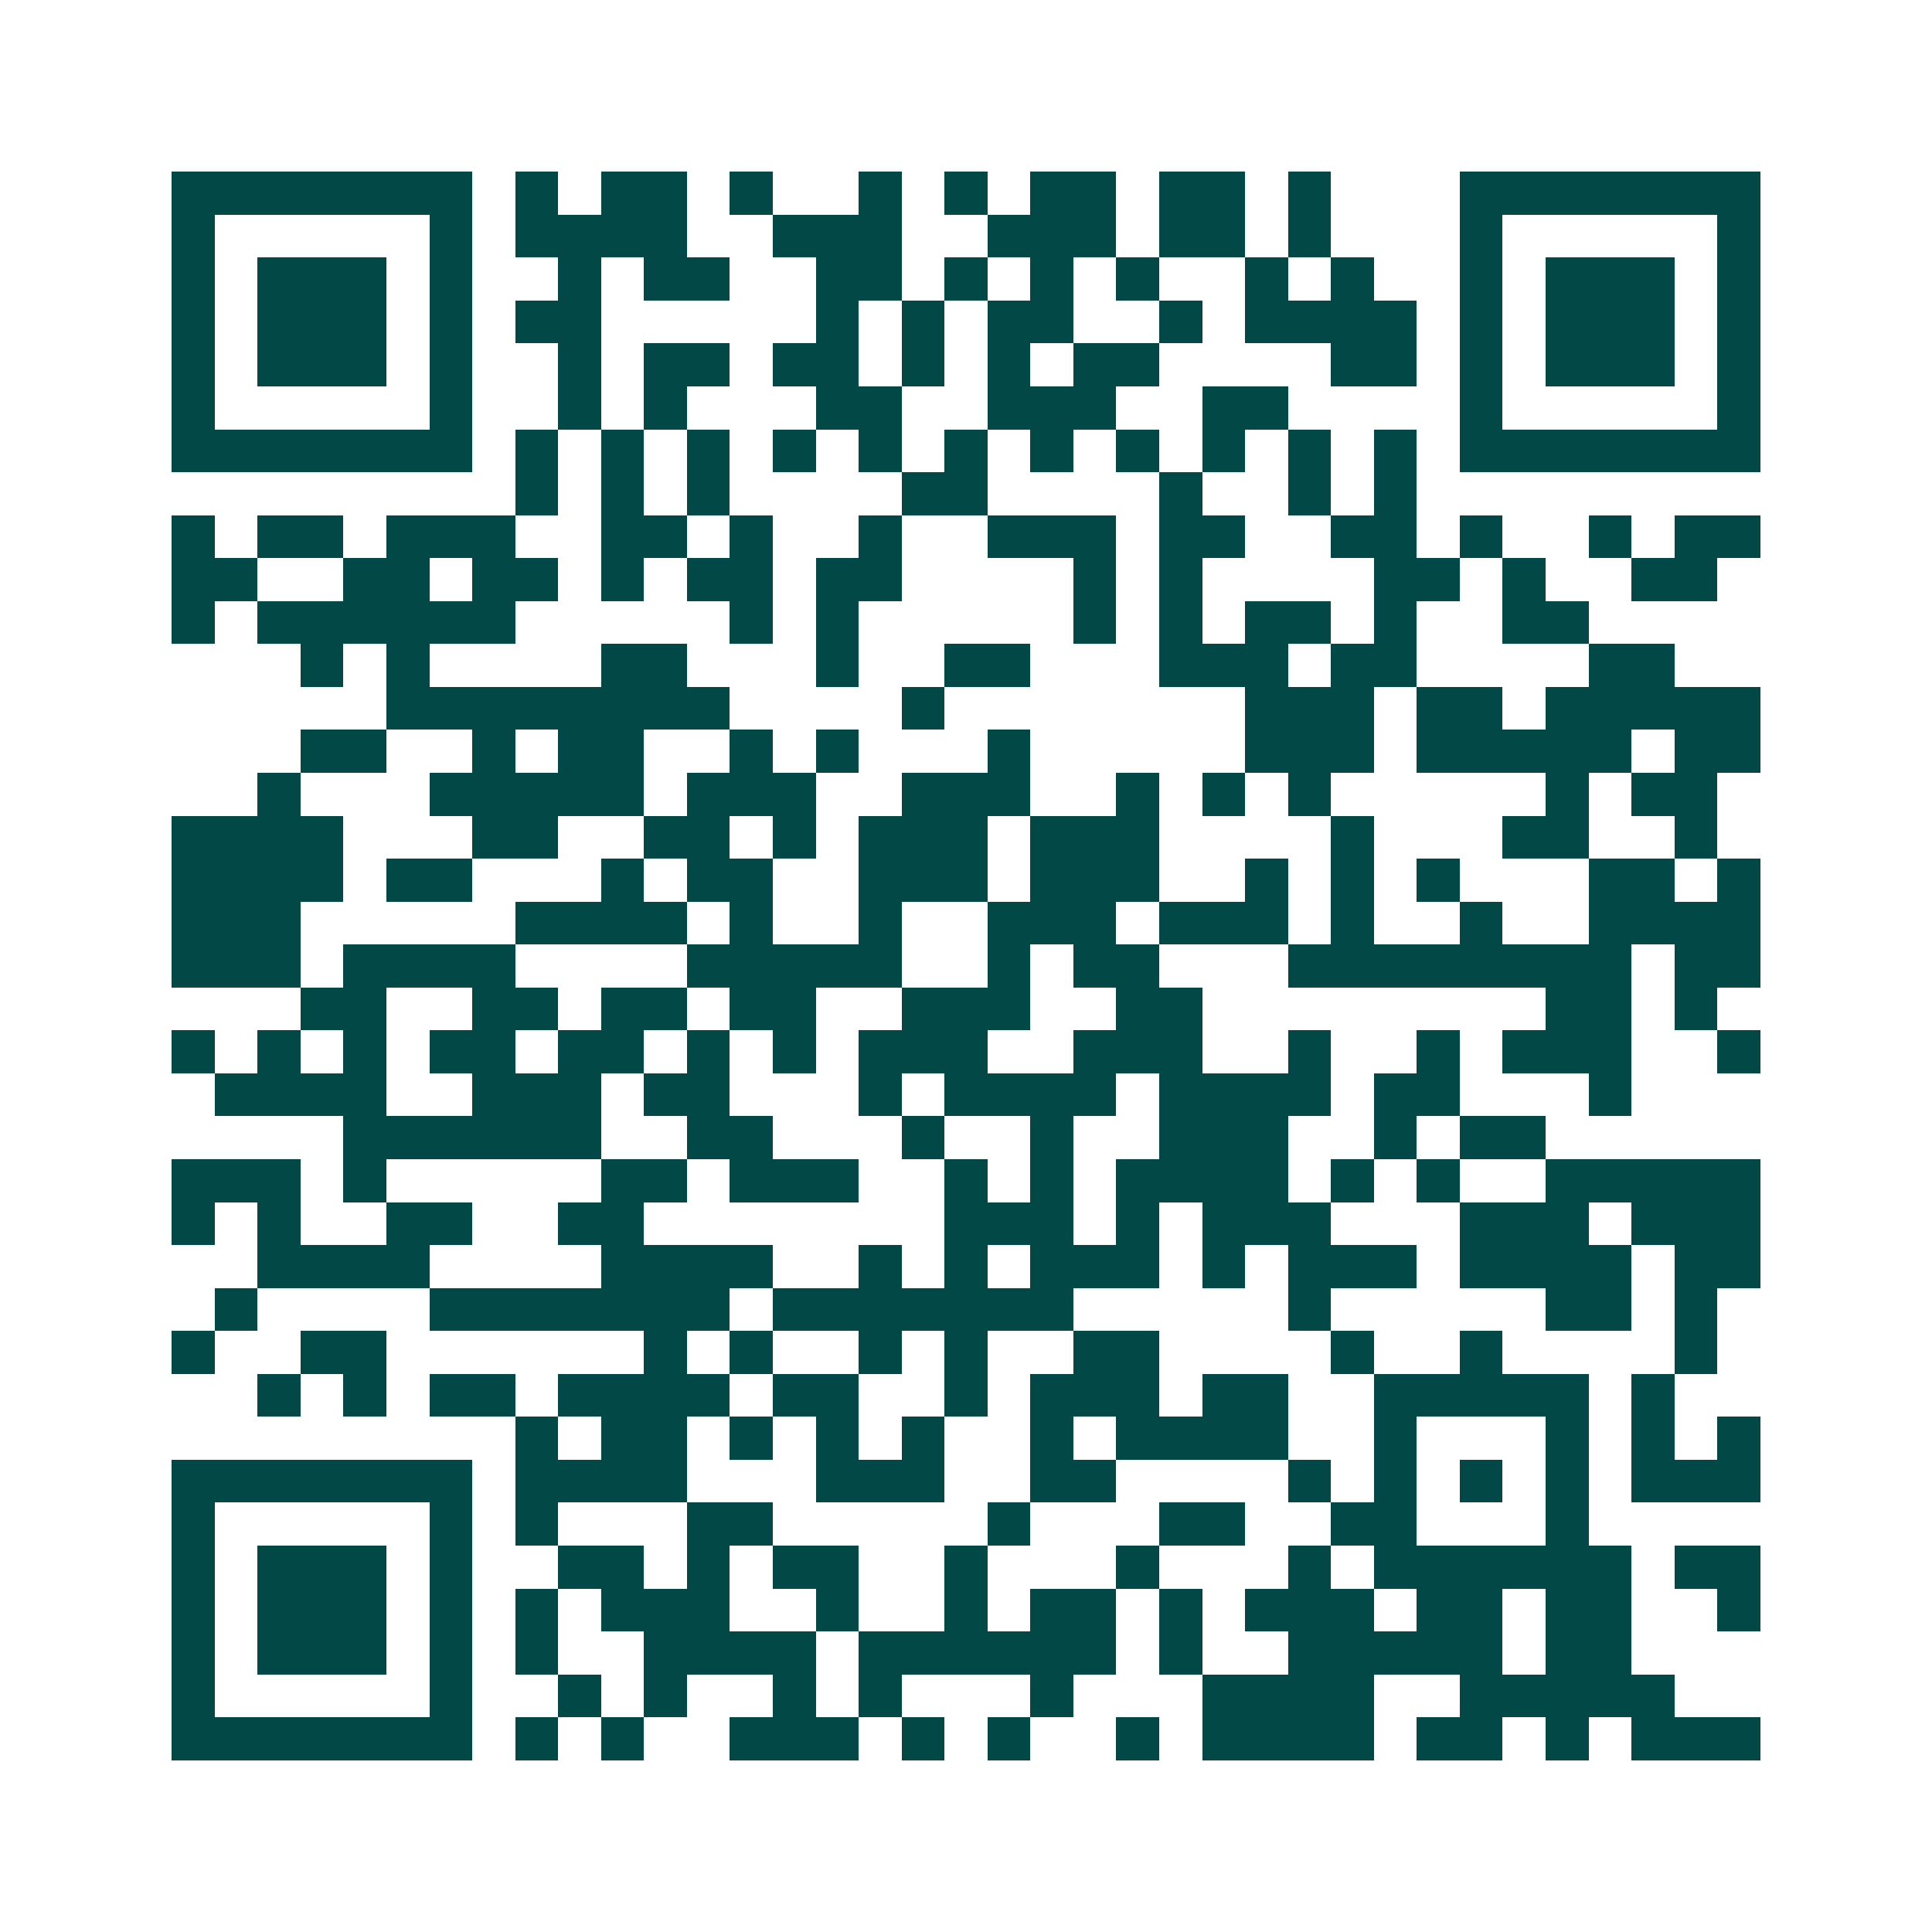 <svg xmlns="http://www.w3.org/2000/svg" width="200" height="200" viewBox="0 0 45 45" shape-rendering="crispEdges"><path fill="#ffffff" d="M0 0h45v45H0z"/><path stroke="#014847" d="M4 4.5h7m1 0h1m1 0h2m1 0h1m2 0h1m1 0h1m1 0h2m1 0h2m1 0h1m3 0h7M4 5.5h1m5 0h1m1 0h4m2 0h3m2 0h3m1 0h2m1 0h1m3 0h1m5 0h1M4 6.5h1m1 0h3m1 0h1m2 0h1m1 0h2m2 0h2m1 0h1m1 0h1m1 0h1m2 0h1m1 0h1m2 0h1m1 0h3m1 0h1M4 7.5h1m1 0h3m1 0h1m1 0h2m5 0h1m1 0h1m1 0h2m2 0h1m1 0h4m1 0h1m1 0h3m1 0h1M4 8.5h1m1 0h3m1 0h1m2 0h1m1 0h2m1 0h2m1 0h1m1 0h1m1 0h2m4 0h2m1 0h1m1 0h3m1 0h1M4 9.5h1m5 0h1m2 0h1m1 0h1m3 0h2m2 0h3m2 0h2m4 0h1m5 0h1M4 10.5h7m1 0h1m1 0h1m1 0h1m1 0h1m1 0h1m1 0h1m1 0h1m1 0h1m1 0h1m1 0h1m1 0h1m1 0h7M12 11.5h1m1 0h1m1 0h1m4 0h2m4 0h1m2 0h1m1 0h1M4 12.5h1m1 0h2m1 0h3m2 0h2m1 0h1m2 0h1m2 0h3m1 0h2m2 0h2m1 0h1m2 0h1m1 0h2M4 13.5h2m2 0h2m1 0h2m1 0h1m1 0h2m1 0h2m4 0h1m1 0h1m4 0h2m1 0h1m2 0h2M4 14.5h1m1 0h6m5 0h1m1 0h1m5 0h1m1 0h1m1 0h2m1 0h1m2 0h2M7 15.5h1m1 0h1m4 0h2m3 0h1m2 0h2m3 0h3m1 0h2m4 0h2M9 16.5h8m4 0h1m7 0h3m1 0h2m1 0h5M7 17.5h2m2 0h1m1 0h2m2 0h1m1 0h1m3 0h1m5 0h3m1 0h5m1 0h2M6 18.5h1m3 0h5m1 0h3m2 0h3m2 0h1m1 0h1m1 0h1m5 0h1m1 0h2M4 19.5h4m3 0h2m2 0h2m1 0h1m1 0h3m1 0h3m4 0h1m3 0h2m2 0h1M4 20.5h4m1 0h2m3 0h1m1 0h2m2 0h3m1 0h3m2 0h1m1 0h1m1 0h1m3 0h2m1 0h1M4 21.5h3m5 0h4m1 0h1m2 0h1m2 0h3m1 0h3m1 0h1m2 0h1m2 0h4M4 22.5h3m1 0h4m4 0h5m2 0h1m1 0h2m3 0h8m1 0h2M7 23.5h2m2 0h2m1 0h2m1 0h2m2 0h3m2 0h2m8 0h2m1 0h1M4 24.5h1m1 0h1m1 0h1m1 0h2m1 0h2m1 0h1m1 0h1m1 0h3m2 0h3m2 0h1m2 0h1m1 0h3m2 0h1M5 25.5h4m2 0h3m1 0h2m3 0h1m1 0h4m1 0h4m1 0h2m3 0h1M8 26.5h6m2 0h2m3 0h1m2 0h1m2 0h3m2 0h1m1 0h2M4 27.5h3m1 0h1m5 0h2m1 0h3m2 0h1m1 0h1m1 0h4m1 0h1m1 0h1m2 0h5M4 28.5h1m1 0h1m2 0h2m2 0h2m7 0h3m1 0h1m1 0h3m3 0h3m1 0h3M6 29.5h4m4 0h4m2 0h1m1 0h1m1 0h3m1 0h1m1 0h3m1 0h4m1 0h2M5 30.5h1m4 0h7m1 0h7m5 0h1m5 0h2m1 0h1M4 31.5h1m2 0h2m6 0h1m1 0h1m2 0h1m1 0h1m2 0h2m4 0h1m2 0h1m4 0h1M6 32.5h1m1 0h1m1 0h2m1 0h4m1 0h2m2 0h1m1 0h3m1 0h2m2 0h5m1 0h1M12 33.5h1m1 0h2m1 0h1m1 0h1m1 0h1m2 0h1m1 0h4m2 0h1m3 0h1m1 0h1m1 0h1M4 34.5h7m1 0h4m3 0h3m2 0h2m4 0h1m1 0h1m1 0h1m1 0h1m1 0h3M4 35.5h1m5 0h1m1 0h1m3 0h2m5 0h1m3 0h2m2 0h2m3 0h1M4 36.5h1m1 0h3m1 0h1m2 0h2m1 0h1m1 0h2m2 0h1m3 0h1m3 0h1m1 0h6m1 0h2M4 37.5h1m1 0h3m1 0h1m1 0h1m1 0h3m2 0h1m2 0h1m1 0h2m1 0h1m1 0h3m1 0h2m1 0h2m2 0h1M4 38.5h1m1 0h3m1 0h1m1 0h1m2 0h4m1 0h6m1 0h1m2 0h5m1 0h2M4 39.5h1m5 0h1m2 0h1m1 0h1m2 0h1m1 0h1m3 0h1m3 0h4m2 0h5M4 40.5h7m1 0h1m1 0h1m2 0h3m1 0h1m1 0h1m2 0h1m1 0h4m1 0h2m1 0h1m1 0h3"/></svg>
